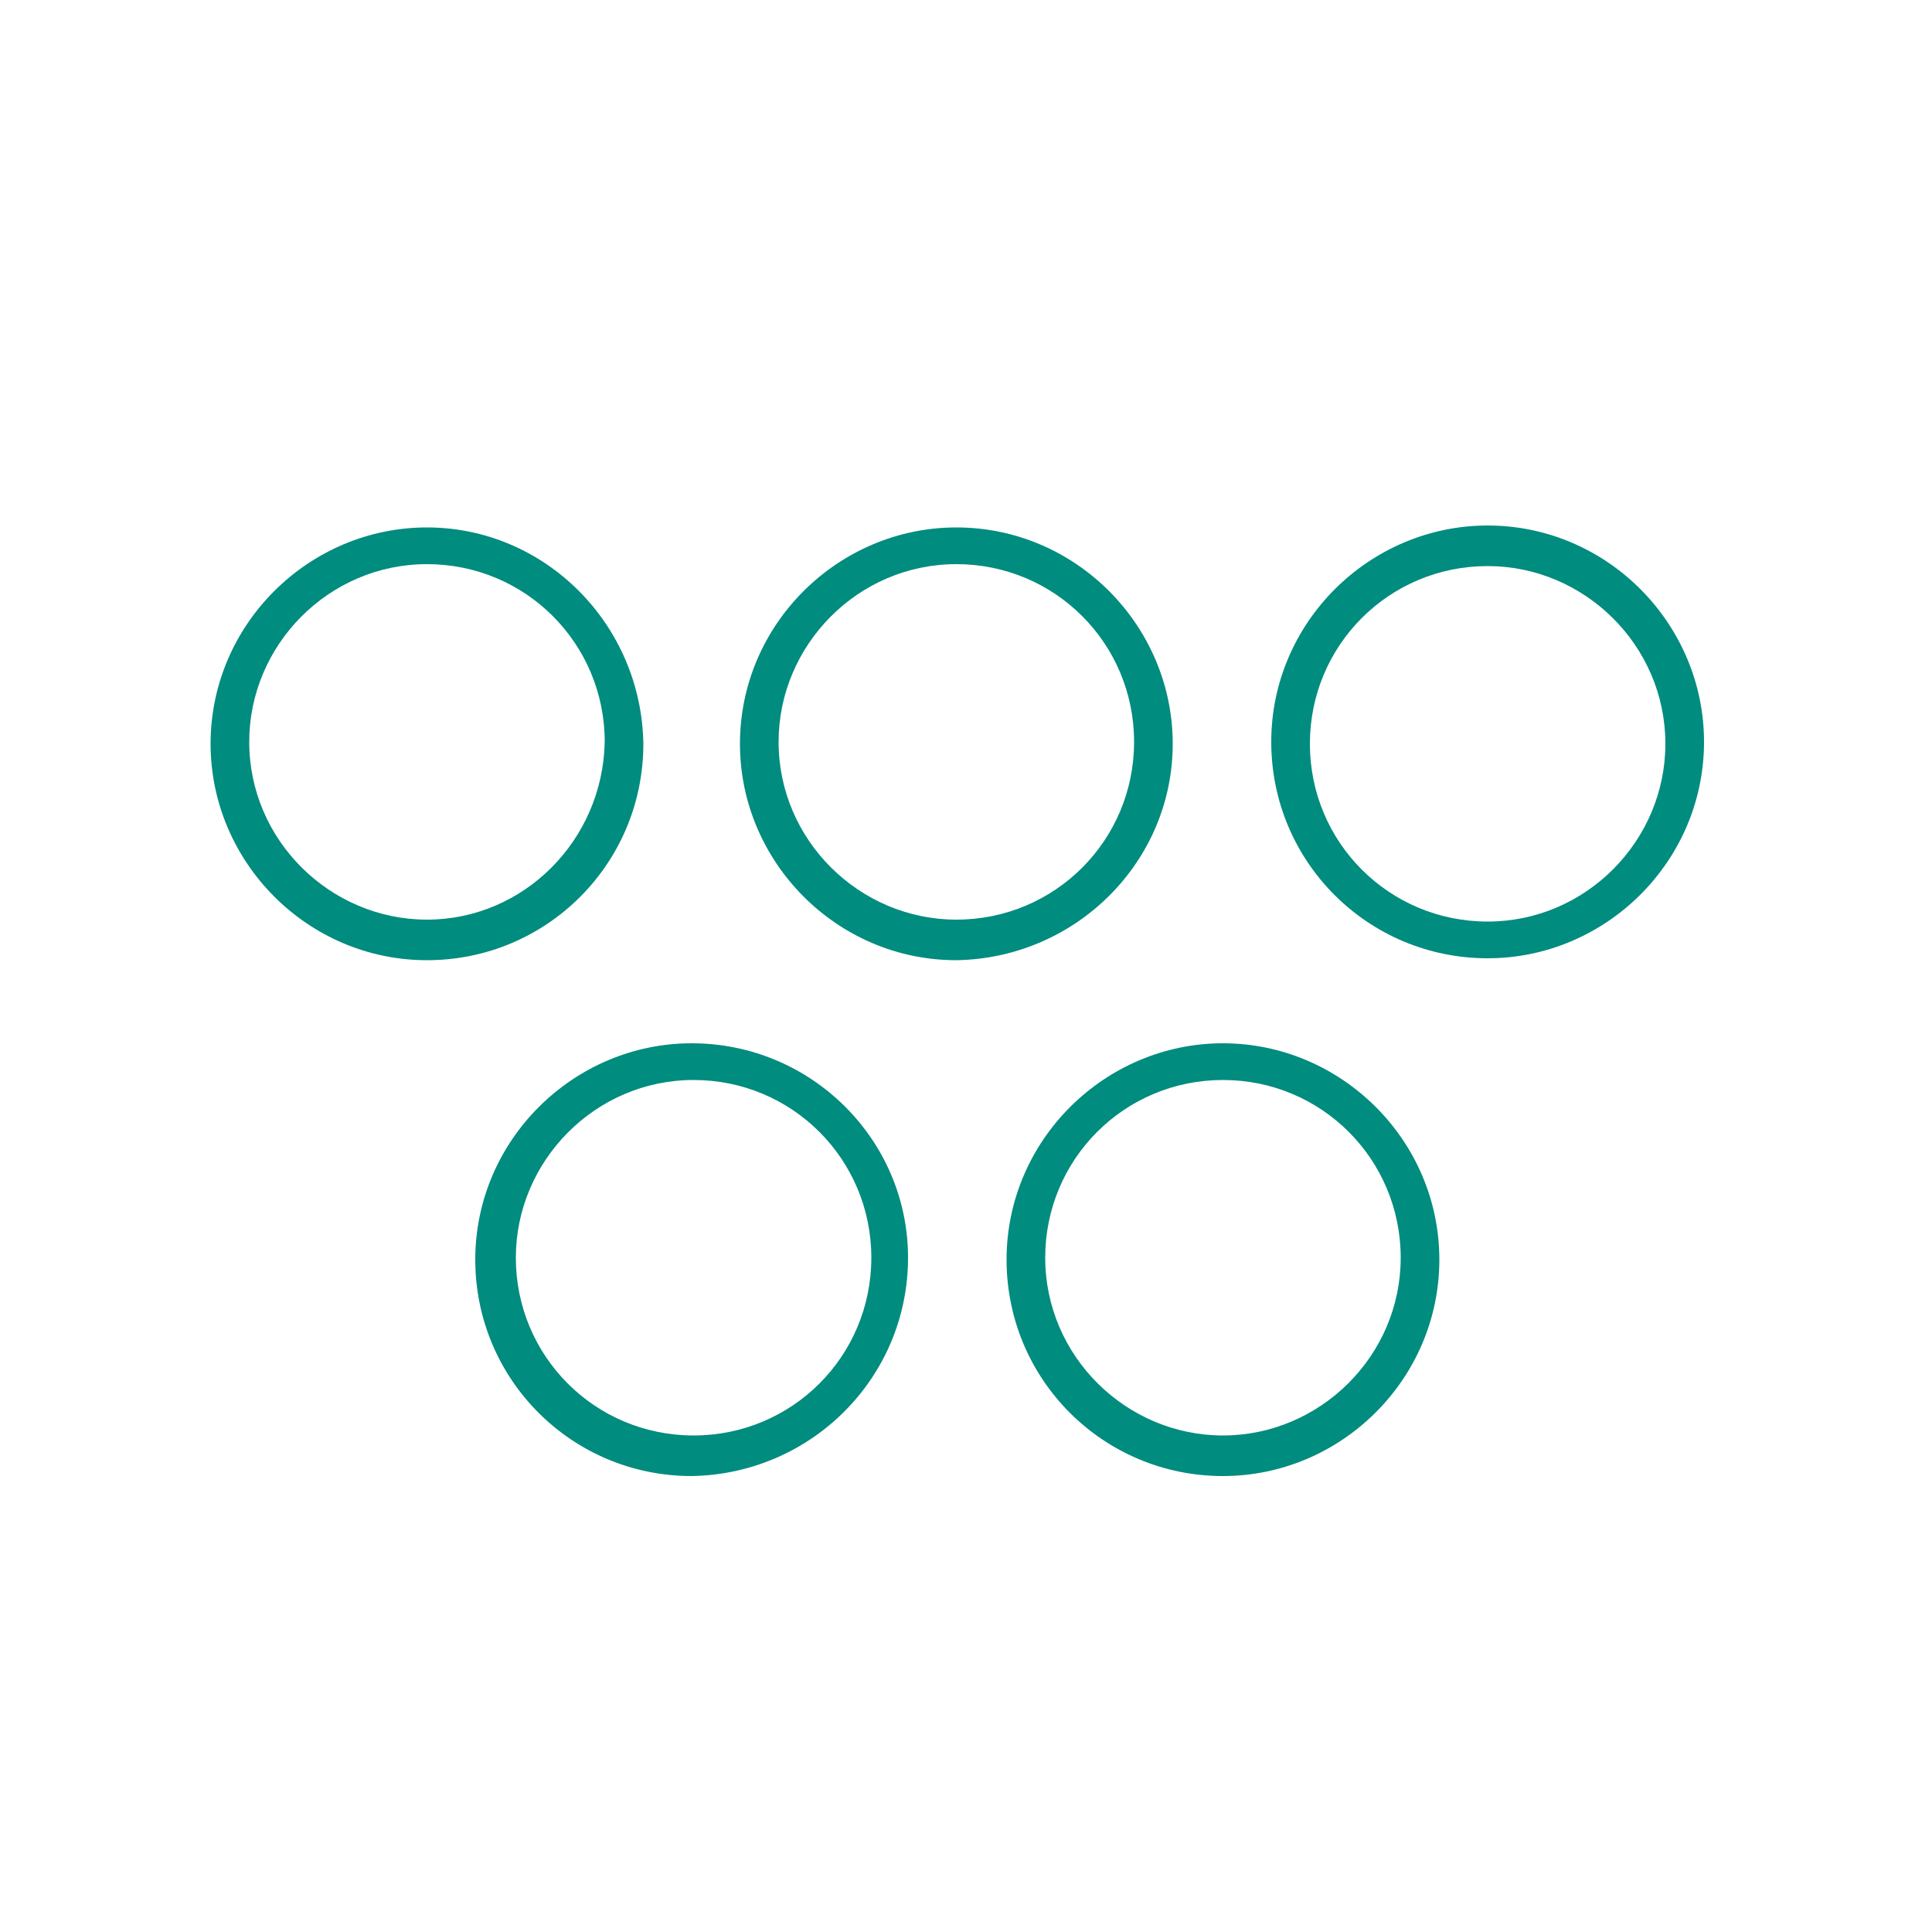 <?xml version="1.0" encoding="UTF-8"?>
<svg width="1200pt" height="1200pt" version="1.1" viewBox="0 0 1200 1200" xmlns="http://www.w3.org/2000/svg">
 <g fill="#008c7e">
  <path d="m265.2 327.6c-73.199 0-134.4 60-134.4 134.4 0 73.199 60 134.4 134.4 134.4 74.398 0 134.4-60 134.4-134.4-1.199-74.398-61.199-134.4-134.4-134.4zm0 243.6c-60 0-110.4-49.199-110.4-110.4 0-60 49.199-110.4 110.4-110.4s110.4 49.199 110.4 110.4c-1.199 61.199-50.398 110.4-110.4 110.4z"/>
  <path d="m728.4 462c0-73.199-60-134.4-134.4-134.4-73.199 0-134.4 60-134.4 134.4 0 73.199 60 134.4 134.4 134.4 74.398-1.199 134.4-61.199 134.4-134.4zm-134.4 109.2c-60 0-110.4-49.199-110.4-110.4 0-60 49.199-110.4 110.4-110.4s110.4 49.199 110.4 110.4-49.199 110.4-110.4 110.4z"/>
  <path d="m924 595.2c73.199 0 134.4-60 134.4-134.4 0-73.199-60-134.4-134.4-134.4-73.199 0-134.4 60-134.4 134.4 0 74.398 60 134.4 134.4 134.4zm0-243.6c60 0 110.4 49.199 110.4 110.4 0 60-49.199 110.4-110.4 110.4s-110.4-49.199-110.4-110.4 49.199-110.4 110.4-110.4z"/>
  <path d="m564 781.2c0-73.199-60-133.2-134.4-133.2-73.199 0-134.4 60-134.4 134.4 0 74.398 60 134.4 134.4 134.4 74.398-1.195 134.4-61.195 134.4-135.6zm-243.6 0c0-60 49.199-110.4 110.4-110.4s110.4 49.199 110.4 110.4-49.199 110.4-110.4 110.4c-61.195 0.004-110.4-49.199-110.4-110.4z"/>
  <path d="m759.6 648c-73.199 0-134.4 60-134.4 134.4 0 74.398 60 134.4 134.4 134.4 73.199 0 134.4-60 134.4-134.4 0-74.398-61.199-134.4-134.4-134.4zm0 243.6c-60 0-110.4-49.199-110.4-110.4s49.199-110.4 110.4-110.4c61.199 0 110.4 49.199 110.4 110.4 0 61.195-50.398 110.4-110.4 110.4z"/>
 </g>
</svg>
